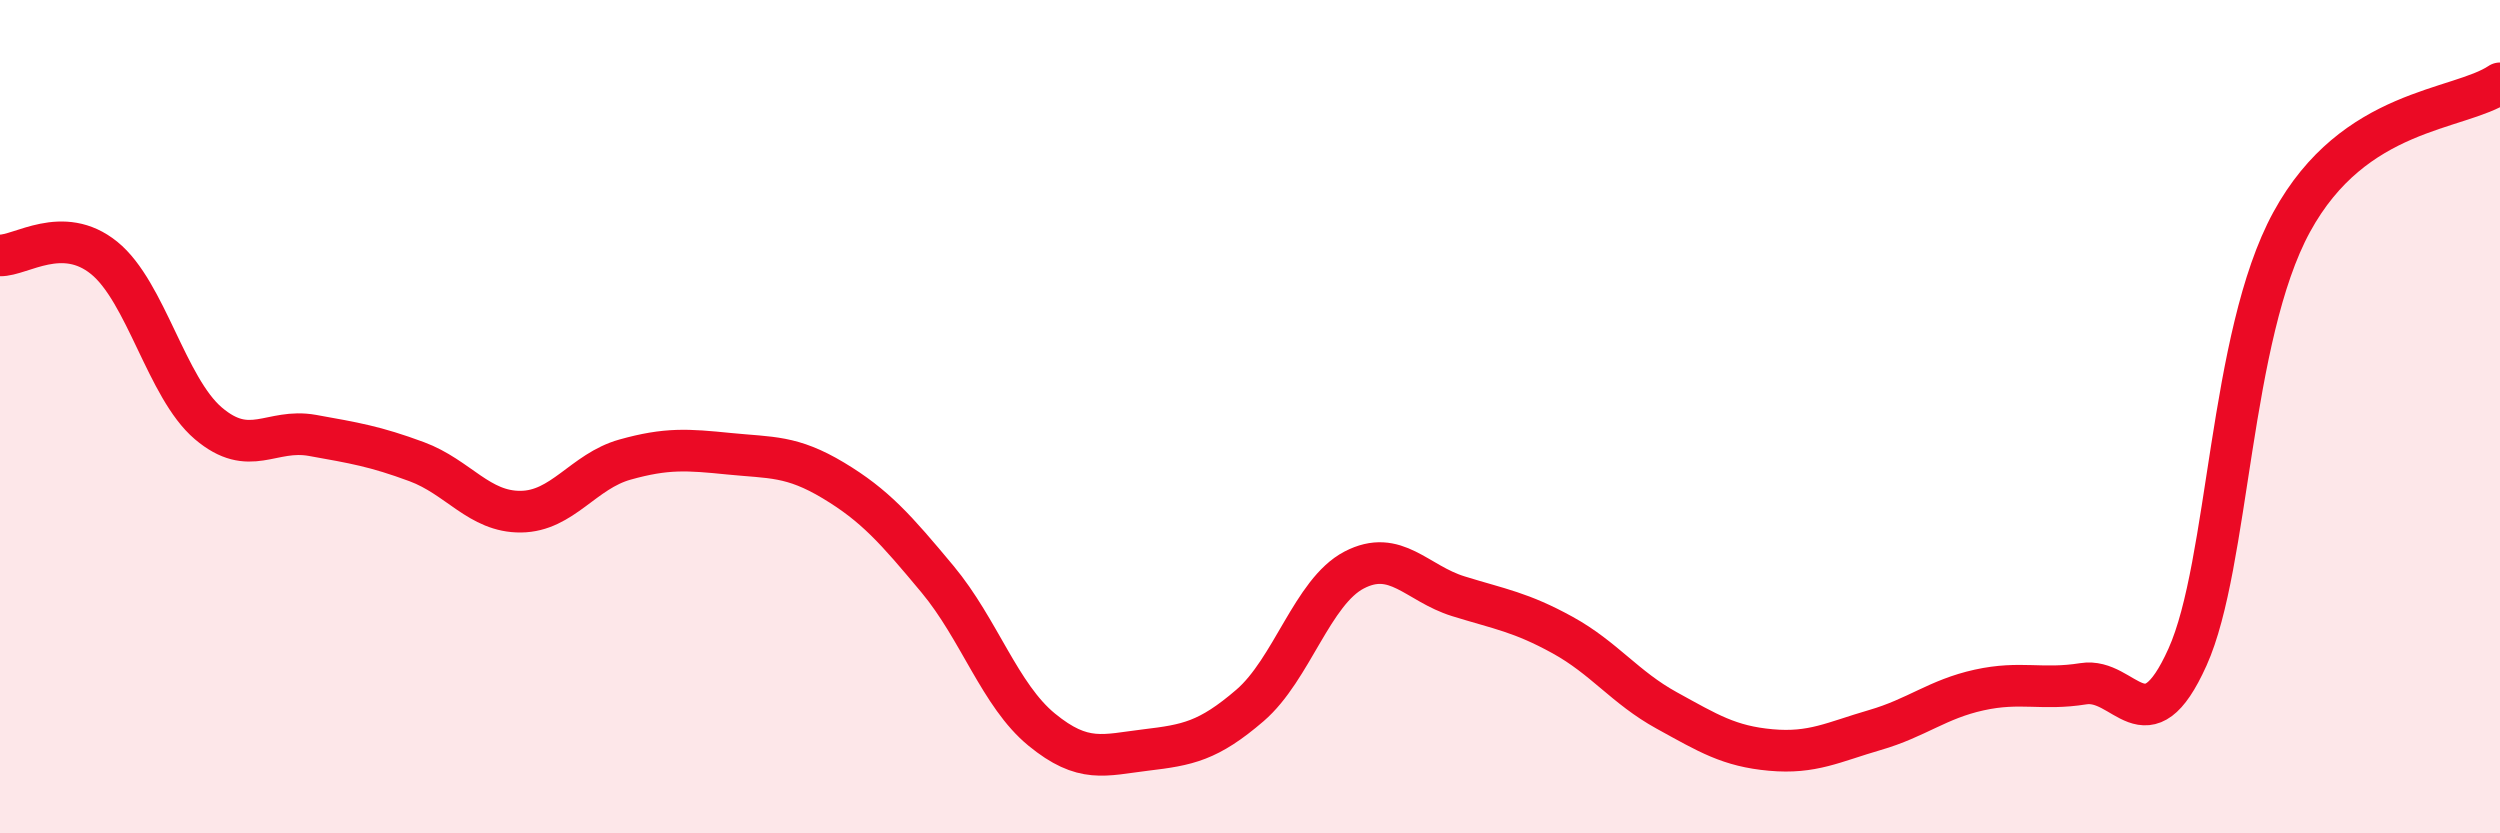 
    <svg width="60" height="20" viewBox="0 0 60 20" xmlns="http://www.w3.org/2000/svg">
      <path
        d="M 0,6.13 C 0.5,6.14 1.5,5.38 2.5,6.19 C 3.5,7 4,9.31 5,10.16 C 6,11.01 6.5,10.27 7.5,10.45 C 8.5,10.63 9,10.71 10,11.08 C 11,11.45 11.5,12.29 12.5,12.28 C 13.5,12.27 14,11.31 15,11.03 C 16,10.75 16.5,10.79 17.5,10.89 C 18.5,10.99 19,10.93 20,11.53 C 21,12.13 21.5,12.7 22.5,13.9 C 23.5,15.1 24,16.69 25,17.51 C 26,18.33 26.5,18.12 27.5,18 C 28.5,17.88 29,17.79 30,16.93 C 31,16.07 31.5,14.2 32.5,13.68 C 33.5,13.16 34,14 35,14.31 C 36,14.62 36.5,14.69 37.5,15.24 C 38.5,15.79 39,16.5 40,17.05 C 41,17.6 41.5,17.91 42.5,18 C 43.5,18.09 44,17.81 45,17.52 C 46,17.23 46.5,16.78 47.5,16.56 C 48.5,16.34 49,16.57 50,16.41 C 51,16.25 51.5,17.99 52.5,15.77 C 53.5,13.55 53.5,8.08 55,5.33 C 56.5,2.58 59,2.67 60,2L60 20L0 20Z"
        fill="#EB0A25"
        opacity="0.1"
        stroke-linecap="round"
        stroke-linejoin="round"
      />
      <path
        d="M 0,6.13 C 0.5,6.14 1.5,5.38 2.5,6.19 C 3.5,7 4,9.31 5,10.16 C 6,11.01 6.5,10.27 7.5,10.45 C 8.5,10.63 9,10.71 10,11.08 C 11,11.45 11.5,12.29 12.5,12.28 C 13.5,12.27 14,11.31 15,11.03 C 16,10.75 16.5,10.79 17.5,10.89 C 18.5,10.99 19,10.93 20,11.53 C 21,12.13 21.5,12.7 22.5,13.9 C 23.5,15.1 24,16.69 25,17.51 C 26,18.33 26.5,18.12 27.5,18 C 28.5,17.88 29,17.79 30,16.93 C 31,16.07 31.5,14.2 32.5,13.68 C 33.5,13.16 34,14 35,14.31 C 36,14.62 36.5,14.69 37.5,15.24 C 38.5,15.79 39,16.5 40,17.05 C 41,17.6 41.5,17.91 42.5,18 C 43.5,18.09 44,17.81 45,17.52 C 46,17.23 46.5,16.78 47.5,16.56 C 48.5,16.34 49,16.57 50,16.41 C 51,16.25 51.5,17.99 52.5,15.77 C 53.5,13.55 53.5,8.08 55,5.33 C 56.5,2.58 59,2.67 60,2"
        stroke="#EB0A25"
        stroke-width="1"
        fill="none"
        stroke-linecap="round"
        stroke-linejoin="round"
      />
    </svg>
  